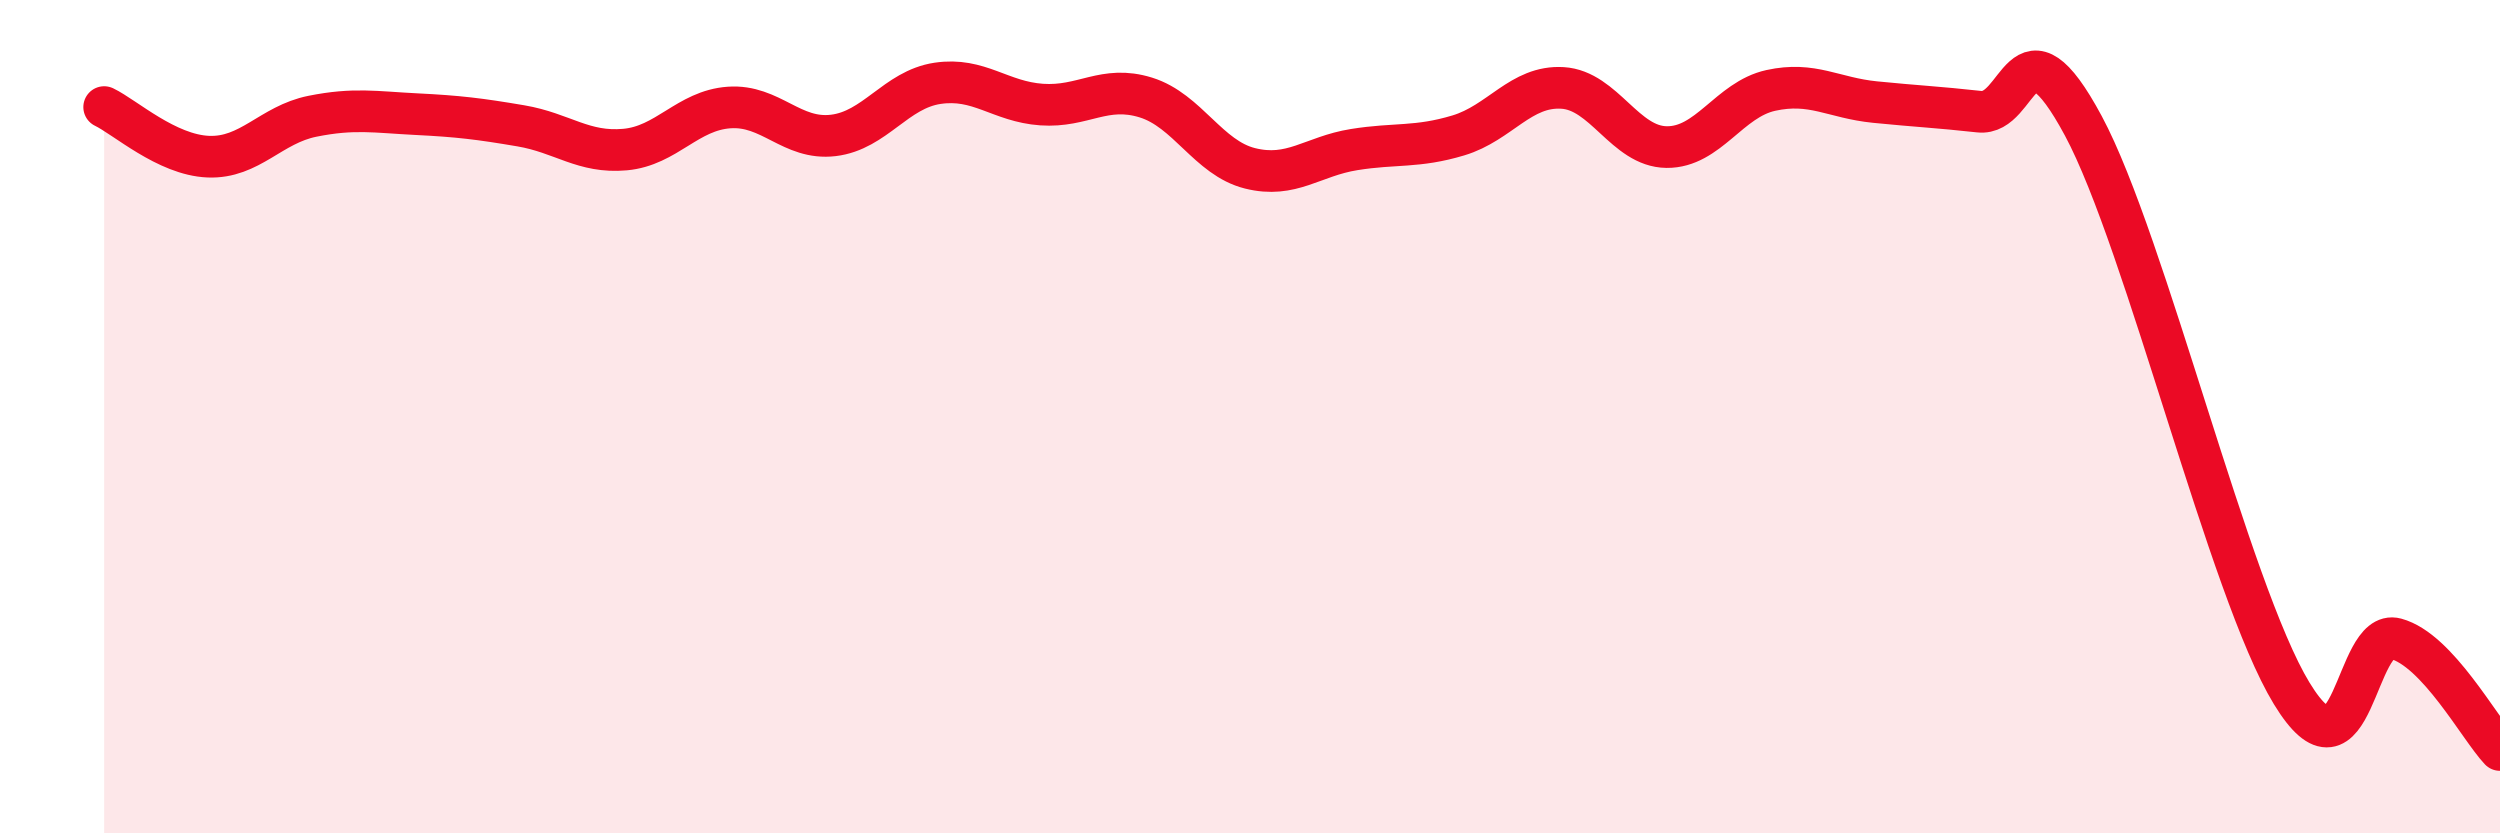 
    <svg width="60" height="20" viewBox="0 0 60 20" xmlns="http://www.w3.org/2000/svg">
      <path
        d="M 2.5,2.57 C 3,2.81 4,3.72 5,3.76 C 6,3.8 6.5,2.99 7.5,2.79 C 8.5,2.59 9,2.69 10,2.74 C 11,2.79 11.5,2.85 12.5,3.02 C 13.5,3.19 14,3.68 15,3.59 C 16,3.5 16.5,2.65 17.5,2.58 C 18.5,2.51 19,3.37 20,3.25 C 21,3.13 21.5,2.15 22.5,2 C 23.5,1.85 24,2.44 25,2.51 C 26,2.58 26.5,2.03 27.5,2.34 C 28.5,2.65 29,3.79 30,4.04 C 31,4.29 31.5,3.75 32.5,3.59 C 33.5,3.43 34,3.55 35,3.25 C 36,2.95 36.5,2.05 37.5,2.11 C 38.5,2.17 39,3.52 40,3.53 C 41,3.54 41.5,2.39 42.5,2.17 C 43.5,1.95 44,2.35 45,2.45 C 46,2.55 46.5,2.57 47.5,2.68 C 48.5,2.79 48.5,0.23 50,3.02 C 51.5,5.81 53.5,14.18 55,16.64 C 56.5,19.1 56.5,15.06 57.5,15.33 C 58.5,15.6 59.5,17.47 60,18L60 20L2.5 20Z"
        fill="#EB0A25"
        opacity="0.1"
        stroke-linecap="round"
        stroke-linejoin="round"
      />
      <path
        d="M 2.5,2.57 C 3,2.81 4,3.72 5,3.76 C 6,3.8 6.5,2.99 7.5,2.79 C 8.5,2.59 9,2.69 10,2.74 C 11,2.79 11.5,2.85 12.5,3.02 C 13.5,3.19 14,3.68 15,3.59 C 16,3.5 16.5,2.65 17.5,2.58 C 18.5,2.51 19,3.37 20,3.25 C 21,3.13 21.5,2.15 22.5,2 C 23.5,1.85 24,2.44 25,2.51 C 26,2.58 26.5,2.03 27.5,2.34 C 28.5,2.65 29,3.79 30,4.04 C 31,4.29 31.5,3.75 32.5,3.59 C 33.5,3.43 34,3.55 35,3.25 C 36,2.95 36.5,2.05 37.5,2.11 C 38.5,2.17 39,3.52 40,3.53 C 41,3.54 41.5,2.39 42.5,2.17 C 43.5,1.95 44,2.35 45,2.45 C 46,2.55 46.5,2.57 47.5,2.68 C 48.5,2.79 48.5,0.23 50,3.02 C 51.5,5.81 53.5,14.18 55,16.64 C 56.5,19.1 56.5,15.06 57.5,15.33 C 58.5,15.6 59.5,17.47 60,18"
        stroke="#EB0A25"
        stroke-width="1"
        fill="none"
        stroke-linecap="round"
        stroke-linejoin="round"
      />
    </svg>
  